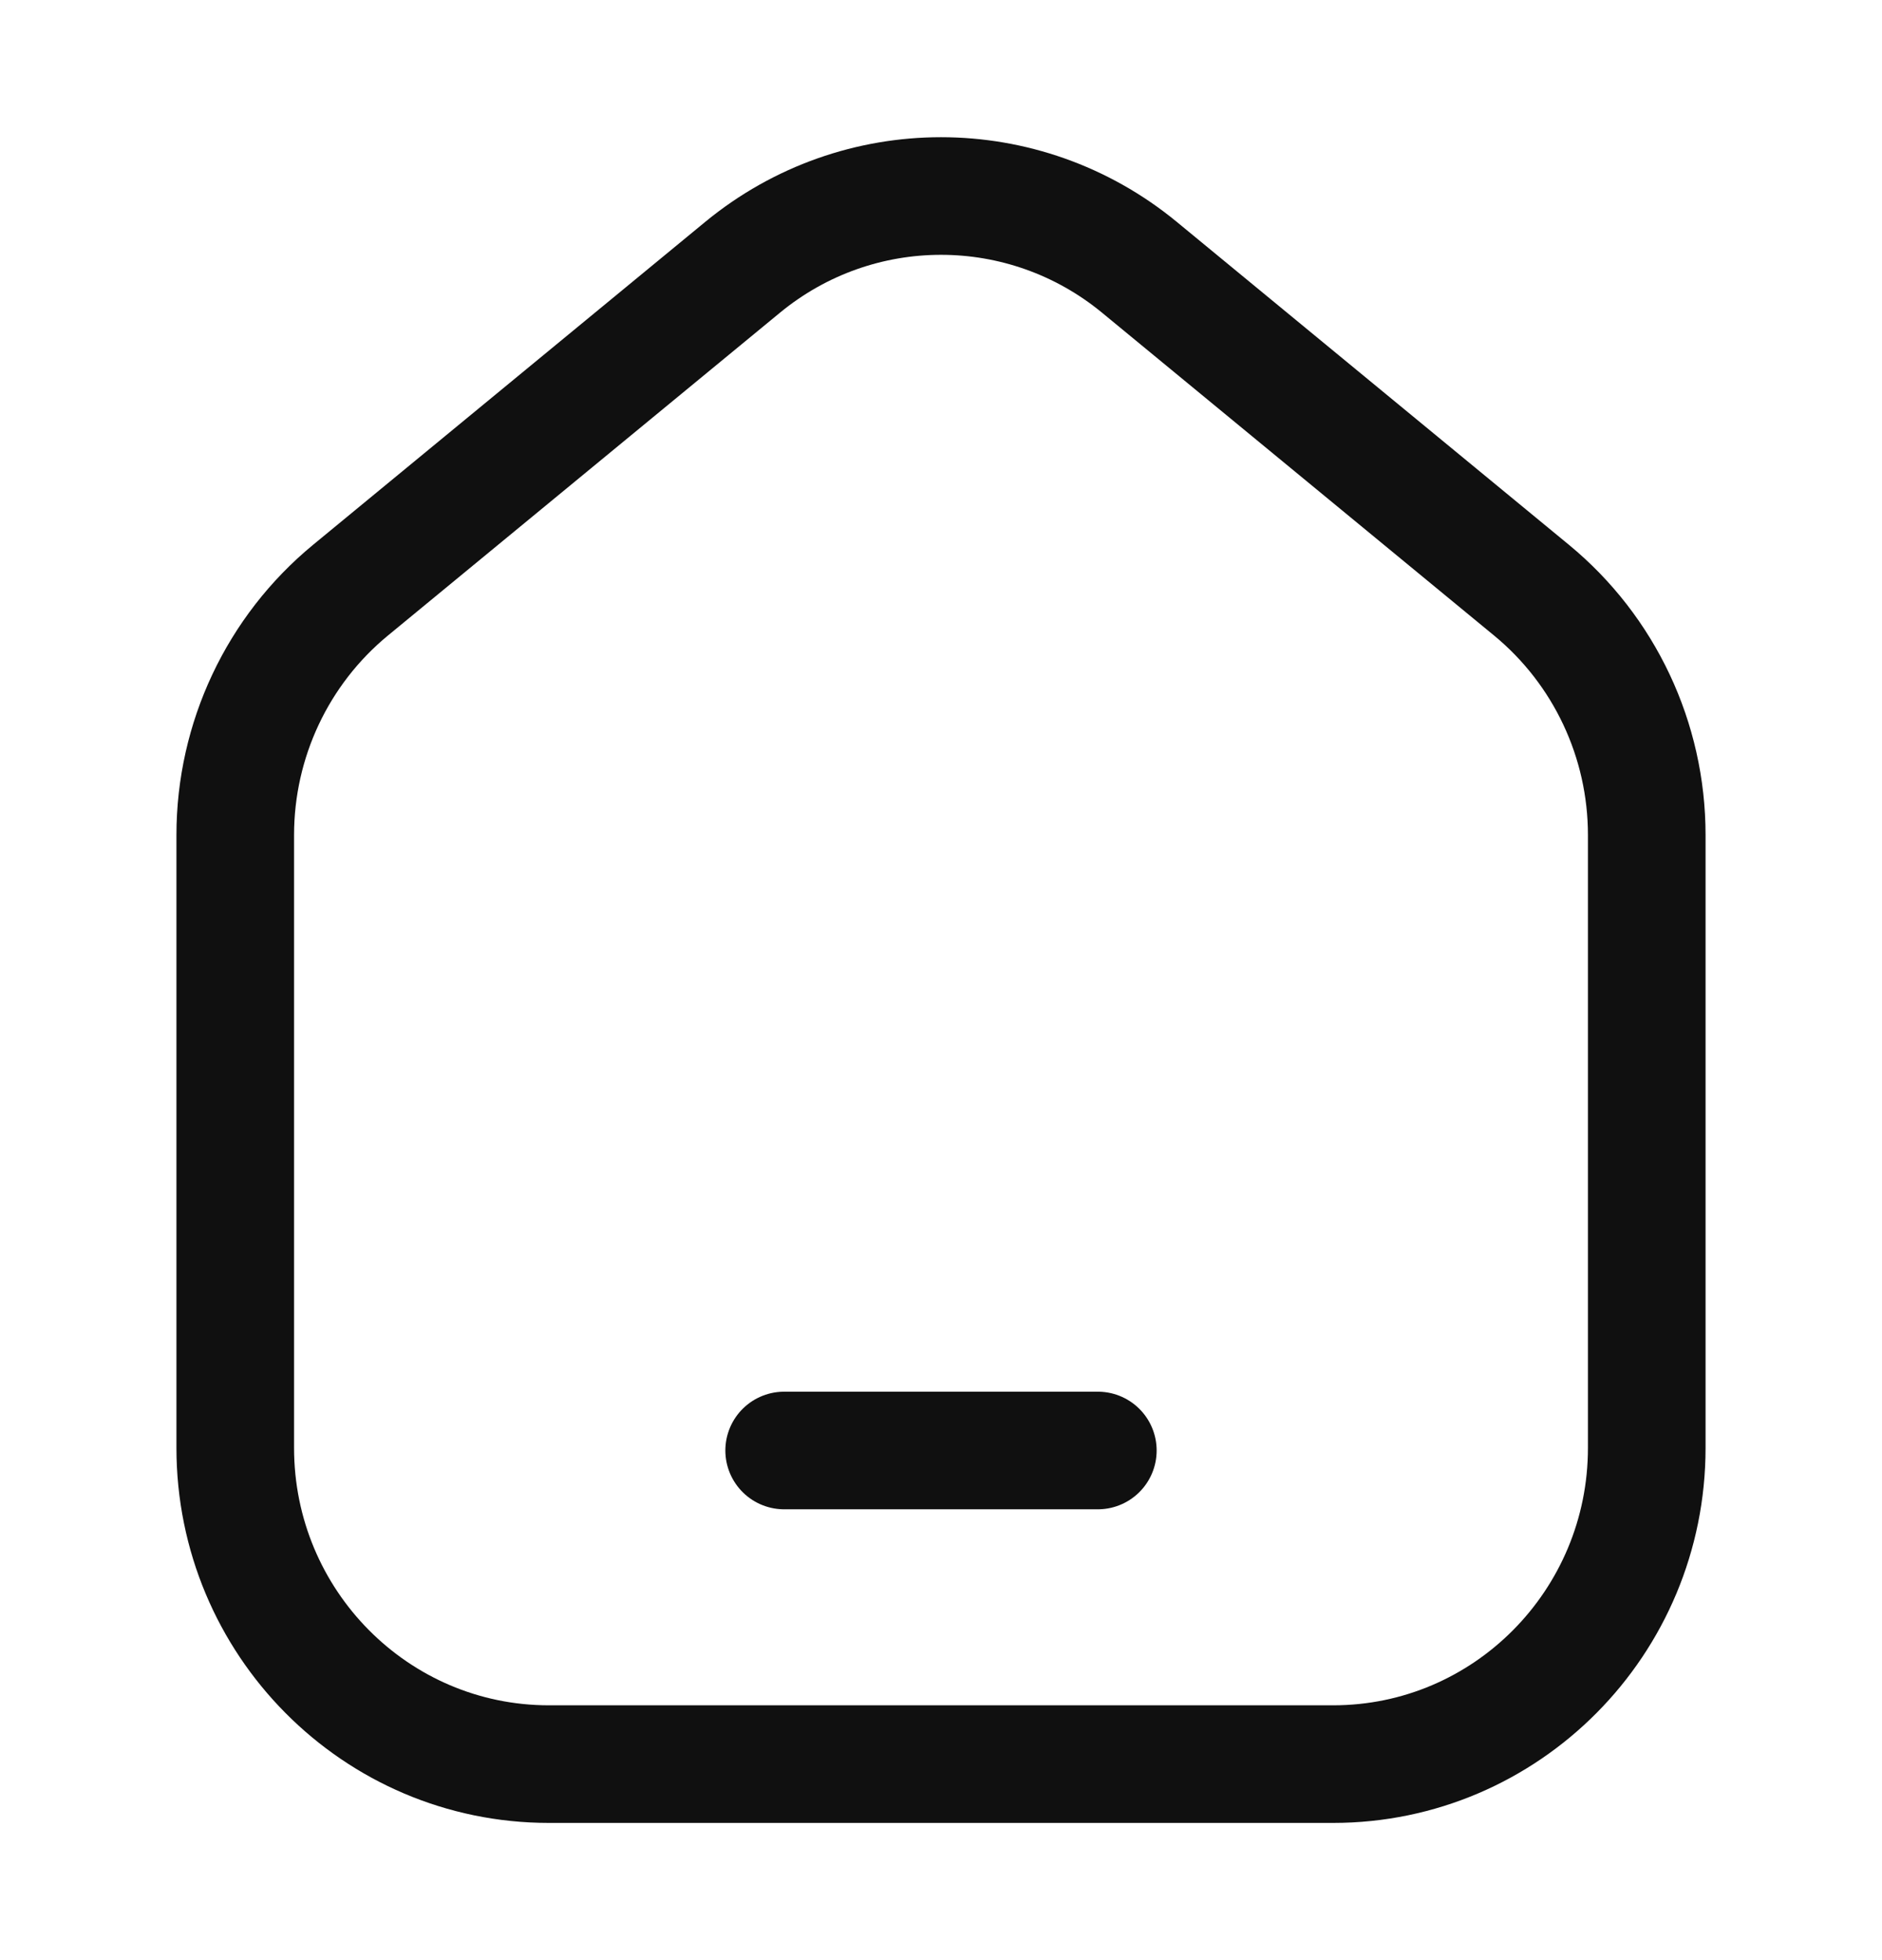 <svg width="24" height="25" viewBox="0 0 24 25" fill="none" xmlns="http://www.w3.org/2000/svg">
<path d="M21 18.467V10.65C21 9.439 20.46 8.293 19.53 7.527L14.53 3.409C13.058 2.197 10.942 2.197 9.47 3.409L4.47 7.527C3.54 8.293 3 9.439 3 10.65V18.467C3 20.694 4.791 22.5 7 22.5H17C19.209 22.5 21 20.694 21 18.467Z" stroke="#101010" stroke-width="1.5" stroke-linejoin="round"/>
<path d="M10 18.5H14" stroke="#101010" stroke-width="1.5" stroke-linecap="round"/>
</svg>
